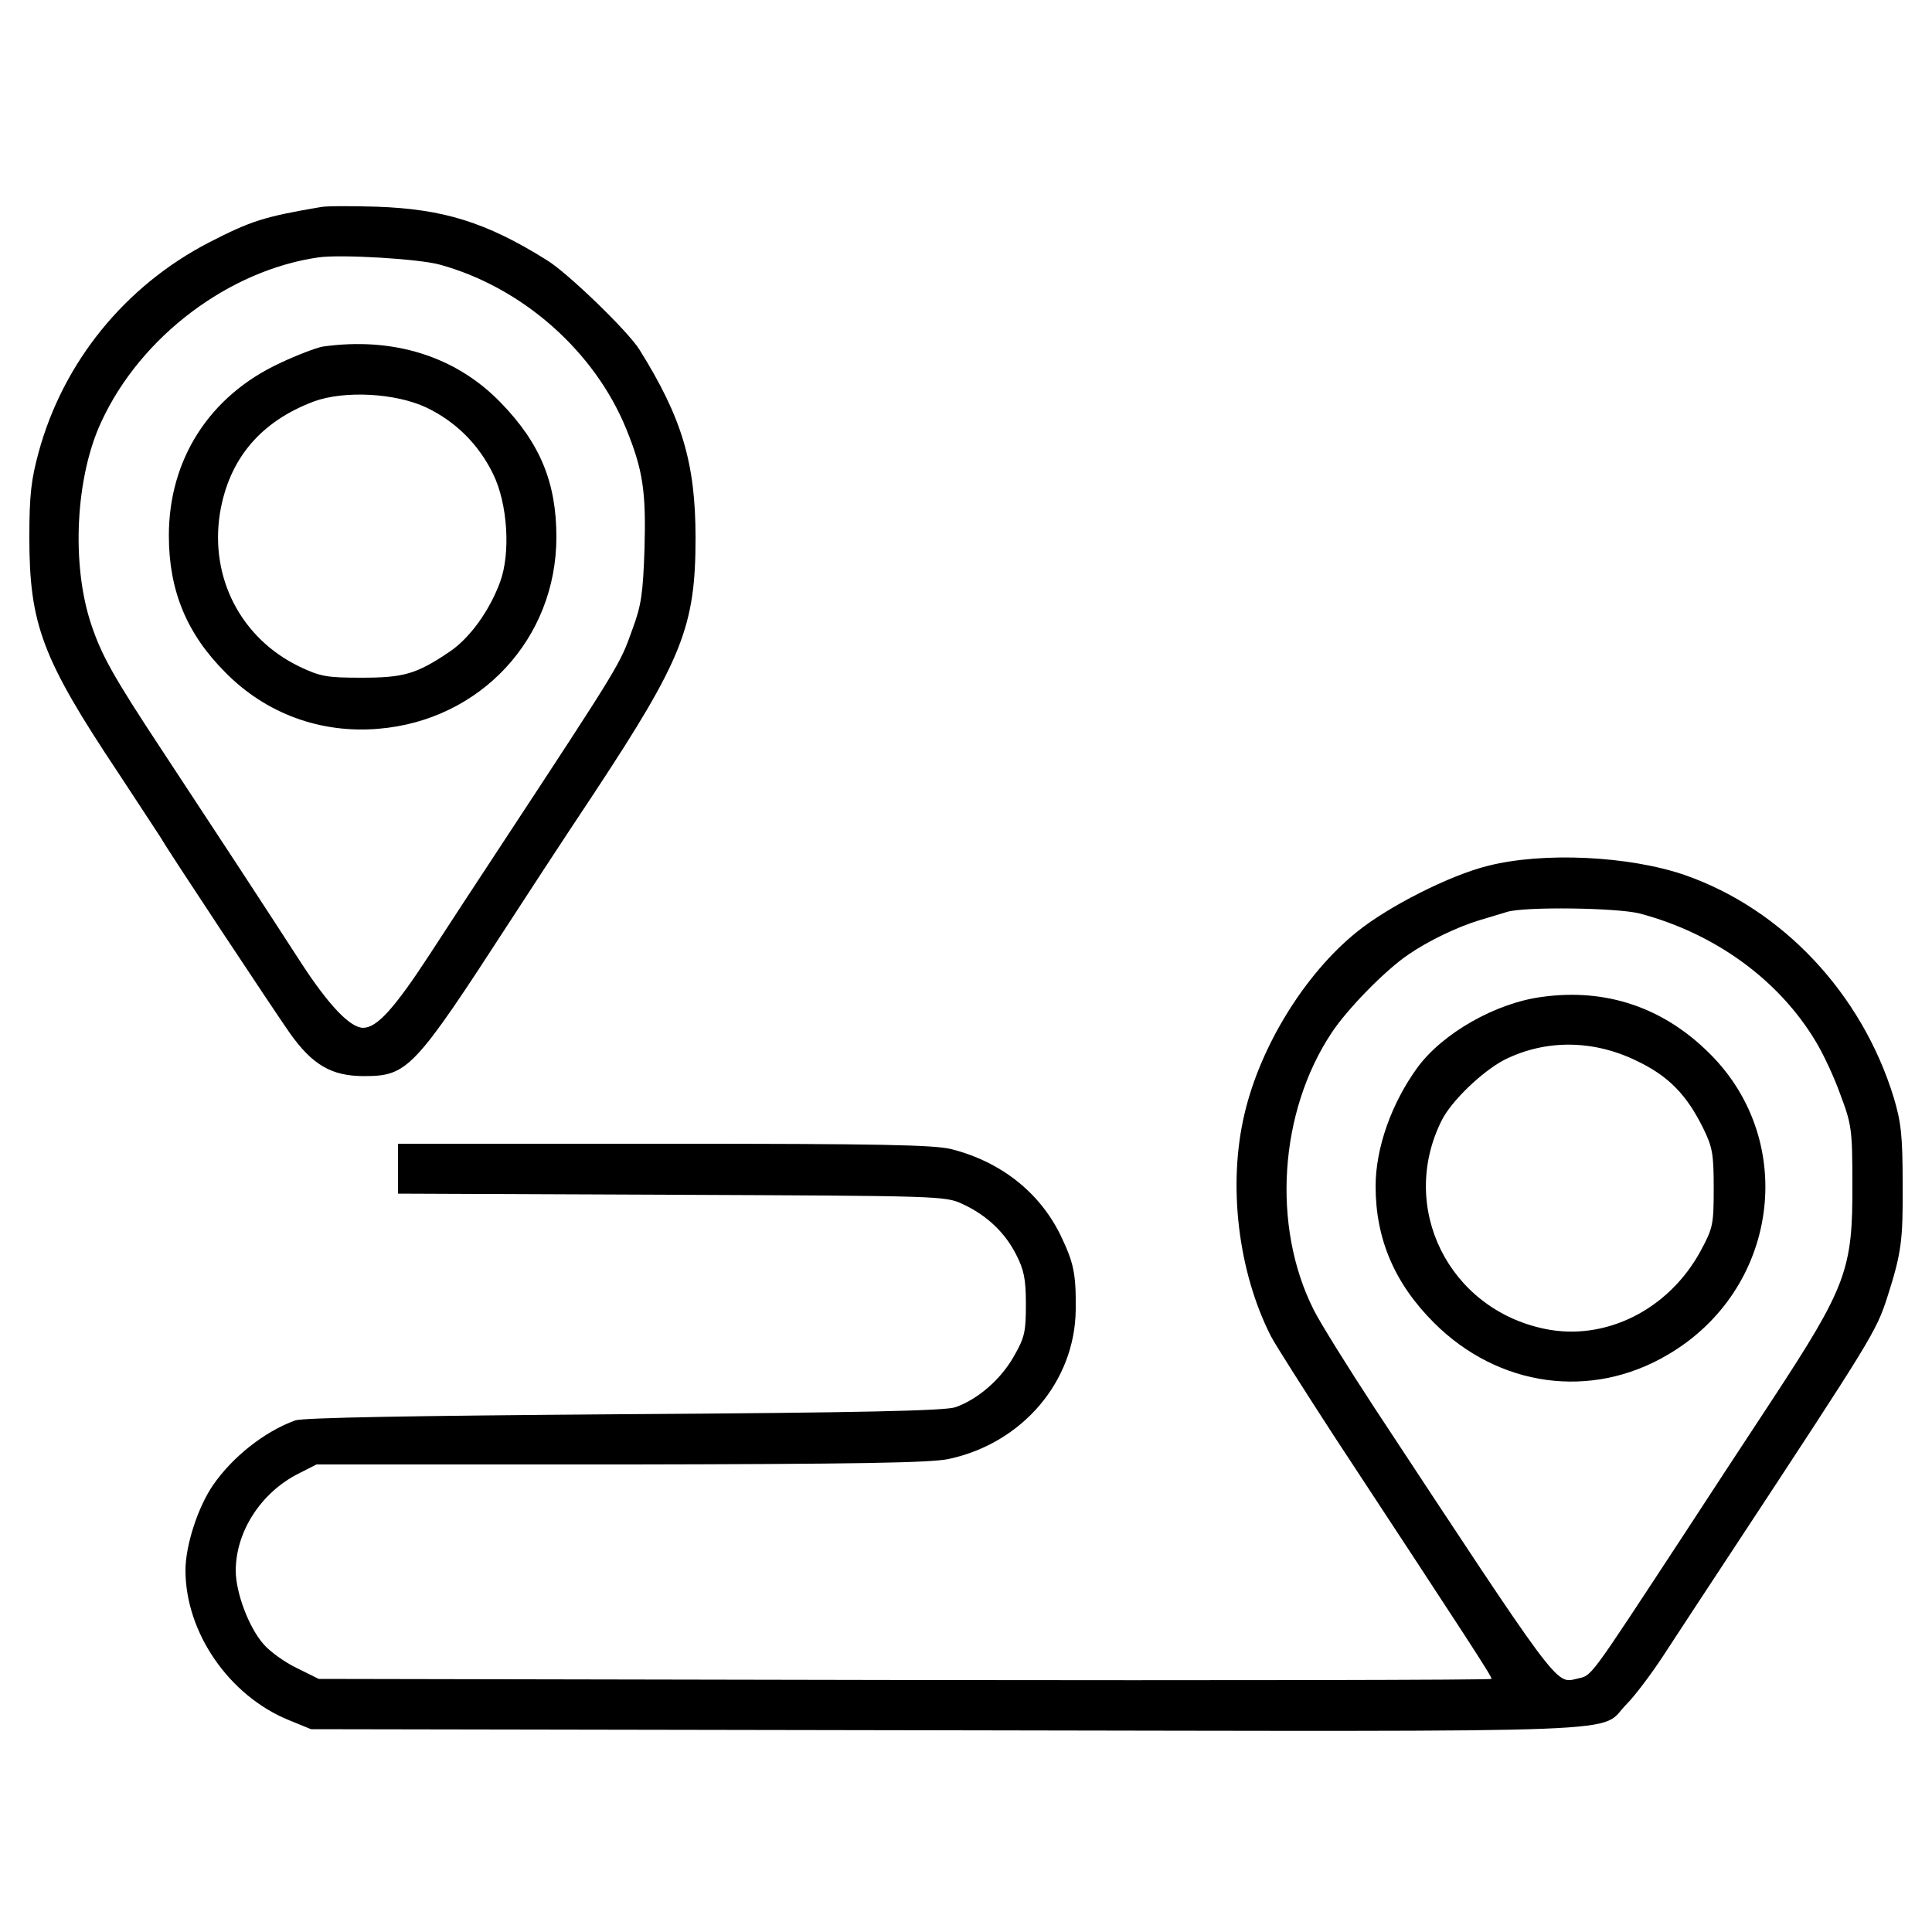 <?xml version="1.0" encoding="UTF-8"?>
<svg xmlns="http://www.w3.org/2000/svg" xmlns:xlink="http://www.w3.org/1999/xlink" width="80px" height="80px" viewBox="0 0 80 80" version="1.1">
<g id="surface1">
<path style=" stroke:none;fill-rule:nonzero;fill:rgb(0%,0%,0%);fill-opacity:1;" d="M 13.281 8.574 C 10.91 8.977 10.383 9.152 8.641 10.047 C 5.184 11.84 2.625 14.977 1.602 18.719 C 1.297 19.84 1.215 20.465 1.215 22.238 C 1.215 25.855 1.742 27.266 4.895 32 C 5.855 33.457 6.656 34.688 6.688 34.734 C 6.785 34.961 11.375 41.887 11.984 42.754 C 12.93 44.098 13.727 44.559 15.07 44.559 C 16.879 44.559 17.137 44.289 21.121 38.145 C 21.68 37.281 23.246 34.879 24.609 32.832 C 28.258 27.297 28.801 25.938 28.801 22.273 C 28.801 19.168 28.238 17.297 26.48 14.48 C 26 13.711 23.504 11.297 22.641 10.77 C 20.129 9.199 18.352 8.656 15.602 8.559 C 14.543 8.527 13.504 8.527 13.281 8.574 Z M 18.223 10.961 C 21.633 11.902 24.625 14.543 25.938 17.777 C 26.625 19.473 26.754 20.352 26.688 22.719 C 26.625 24.559 26.559 25.055 26.191 26.047 C 25.664 27.52 25.762 27.375 20.672 35.121 C 19.742 36.527 18.449 38.512 17.793 39.52 C 16.32 41.777 15.602 42.559 15.039 42.559 C 14.496 42.559 13.602 41.617 12.449 39.84 C 10.992 37.586 8.863 34.336 6.754 31.137 C 4.672 27.984 4.207 27.137 3.777 25.855 C 2.945 23.375 3.121 19.742 4.207 17.441 C 5.84 13.922 9.488 11.184 13.199 10.656 C 14.129 10.527 17.375 10.719 18.223 10.961 Z M 18.223 10.961 "/>
<path style=" stroke:none;fill-rule:nonzero;fill:rgb(0%,0%,0%);fill-opacity:1;" d="M 13.359 14.352 C 13.105 14.398 12.289 14.703 11.586 15.039 C 8.688 16.383 6.992 19.008 6.992 22.176 C 6.992 24.449 7.727 26.238 9.328 27.84 C 11.008 29.551 13.281 30.383 15.68 30.176 C 19.902 29.824 23.039 26.434 23.039 22.238 C 23.039 19.984 22.367 18.352 20.734 16.672 C 18.879 14.754 16.289 13.938 13.359 14.352 Z M 17.664 16.879 C 18.863 17.457 19.809 18.383 20.414 19.617 C 21.023 20.848 21.152 22.91 20.703 24.113 C 20.258 25.312 19.441 26.434 18.609 26.992 C 17.23 27.922 16.703 28.062 14.961 28.062 C 13.535 28.062 13.266 28.016 12.398 27.602 C 9.984 26.434 8.688 23.938 9.105 21.266 C 9.473 19.008 10.785 17.457 12.992 16.625 C 14.258 16.16 16.383 16.273 17.664 16.879 Z M 17.664 16.879 "/>
<path style=" stroke:none;fill-rule:nonzero;fill:rgb(0%,0%,0%);fill-opacity:1;" d="M 61.602 35.855 C 60.047 36.238 57.473 37.535 56.16 38.609 C 54.031 40.336 52.191 43.312 51.535 46.113 C 50.832 49.055 51.266 52.656 52.625 55.328 C 52.816 55.695 54 57.551 55.246 59.473 C 60.848 68 61.762 69.391 61.762 69.52 C 61.762 69.566 50.832 69.586 37.488 69.566 L 13.199 69.52 L 12.289 69.07 C 11.793 68.832 11.168 68.383 10.91 68.078 C 10.305 67.391 9.762 65.953 9.762 65.039 C 9.762 63.426 10.801 61.809 12.352 61.023 L 13.105 60.641 L 25.711 60.641 C 35.457 60.625 38.543 60.574 39.281 60.414 C 42.336 59.762 44.512 57.199 44.543 54.238 C 44.559 52.734 44.465 52.289 43.902 51.121 C 43.039 49.375 41.457 48.113 39.406 47.586 C 38.703 47.406 36.465 47.359 27.52 47.359 L 16.48 47.359 L 16.48 49.426 L 27.809 49.473 C 38.93 49.52 39.137 49.52 39.855 49.855 C 40.863 50.32 41.617 51.039 42.078 51.953 C 42.398 52.574 42.48 52.961 42.48 54 C 42.48 55.137 42.434 55.375 41.984 56.16 C 41.441 57.121 40.48 57.953 39.551 58.273 C 39.105 58.414 35.777 58.496 25.84 58.559 C 16.863 58.625 12.559 58.703 12.223 58.816 C 10.945 59.281 9.617 60.336 8.816 61.504 C 8.191 62.414 7.68 64 7.68 65.023 C 7.68 67.602 9.488 70.223 11.969 71.23 L 12.879 71.602 L 39.266 71.648 C 68.703 71.695 66.129 71.793 67.359 70.559 C 67.695 70.223 68.383 69.312 68.895 68.527 C 69.391 67.762 70.688 65.793 71.762 64.16 C 77.52 55.406 77.68 55.152 78.145 53.727 C 78.734 51.887 78.801 51.375 78.785 49.039 C 78.785 47.008 78.719 46.465 78.414 45.441 C 77.09 41.137 73.809 37.648 69.777 36.238 C 67.473 35.441 63.902 35.266 61.602 35.855 Z M 67.887 37.824 C 70.992 38.641 73.648 40.559 75.184 43.121 C 75.488 43.617 75.953 44.609 76.207 45.328 C 76.672 46.559 76.703 46.785 76.703 49.039 C 76.719 52.574 76.465 53.266 73.359 58 C 72.145 59.84 70.543 62.289 69.793 63.441 C 65.633 69.777 65.953 69.344 65.266 69.52 C 64.414 69.727 64.527 69.855 56.91 58.289 C 55.809 56.609 54.672 54.785 54.398 54.238 C 52.656 50.785 52.961 46.047 55.137 42.77 C 55.777 41.793 57.359 40.176 58.305 39.535 C 59.137 38.961 60.336 38.383 61.281 38.098 C 61.68 37.984 62.176 37.824 62.398 37.762 C 63.105 37.535 66.945 37.586 67.887 37.824 Z M 67.887 37.824 "/>
<path style=" stroke:none;fill-rule:nonzero;fill:rgb(0%,0%,0%);fill-opacity:1;" d="M 63.84 41.281 C 61.922 41.535 59.742 42.785 58.703 44.191 C 57.617 45.68 56.961 47.535 56.961 49.121 C 56.961 51.297 57.742 53.137 59.375 54.77 C 62.047 57.441 65.887 57.969 69.055 56.098 C 73.633 53.426 74.48 47.297 70.801 43.633 C 68.879 41.711 66.496 40.91 63.84 41.281 Z M 67.793 43.938 C 69.09 44.559 69.84 45.328 70.527 46.719 C 70.91 47.504 70.961 47.777 70.961 49.199 C 70.961 50.719 70.93 50.848 70.414 51.809 C 69.09 54.238 66.465 55.551 63.953 55.023 C 59.969 54.191 57.902 49.984 59.695 46.398 C 60.098 45.586 61.375 44.367 62.289 43.887 C 63.984 43.039 65.969 43.039 67.793 43.938 Z M 67.793 43.938 "/>
</g>
</svg>
